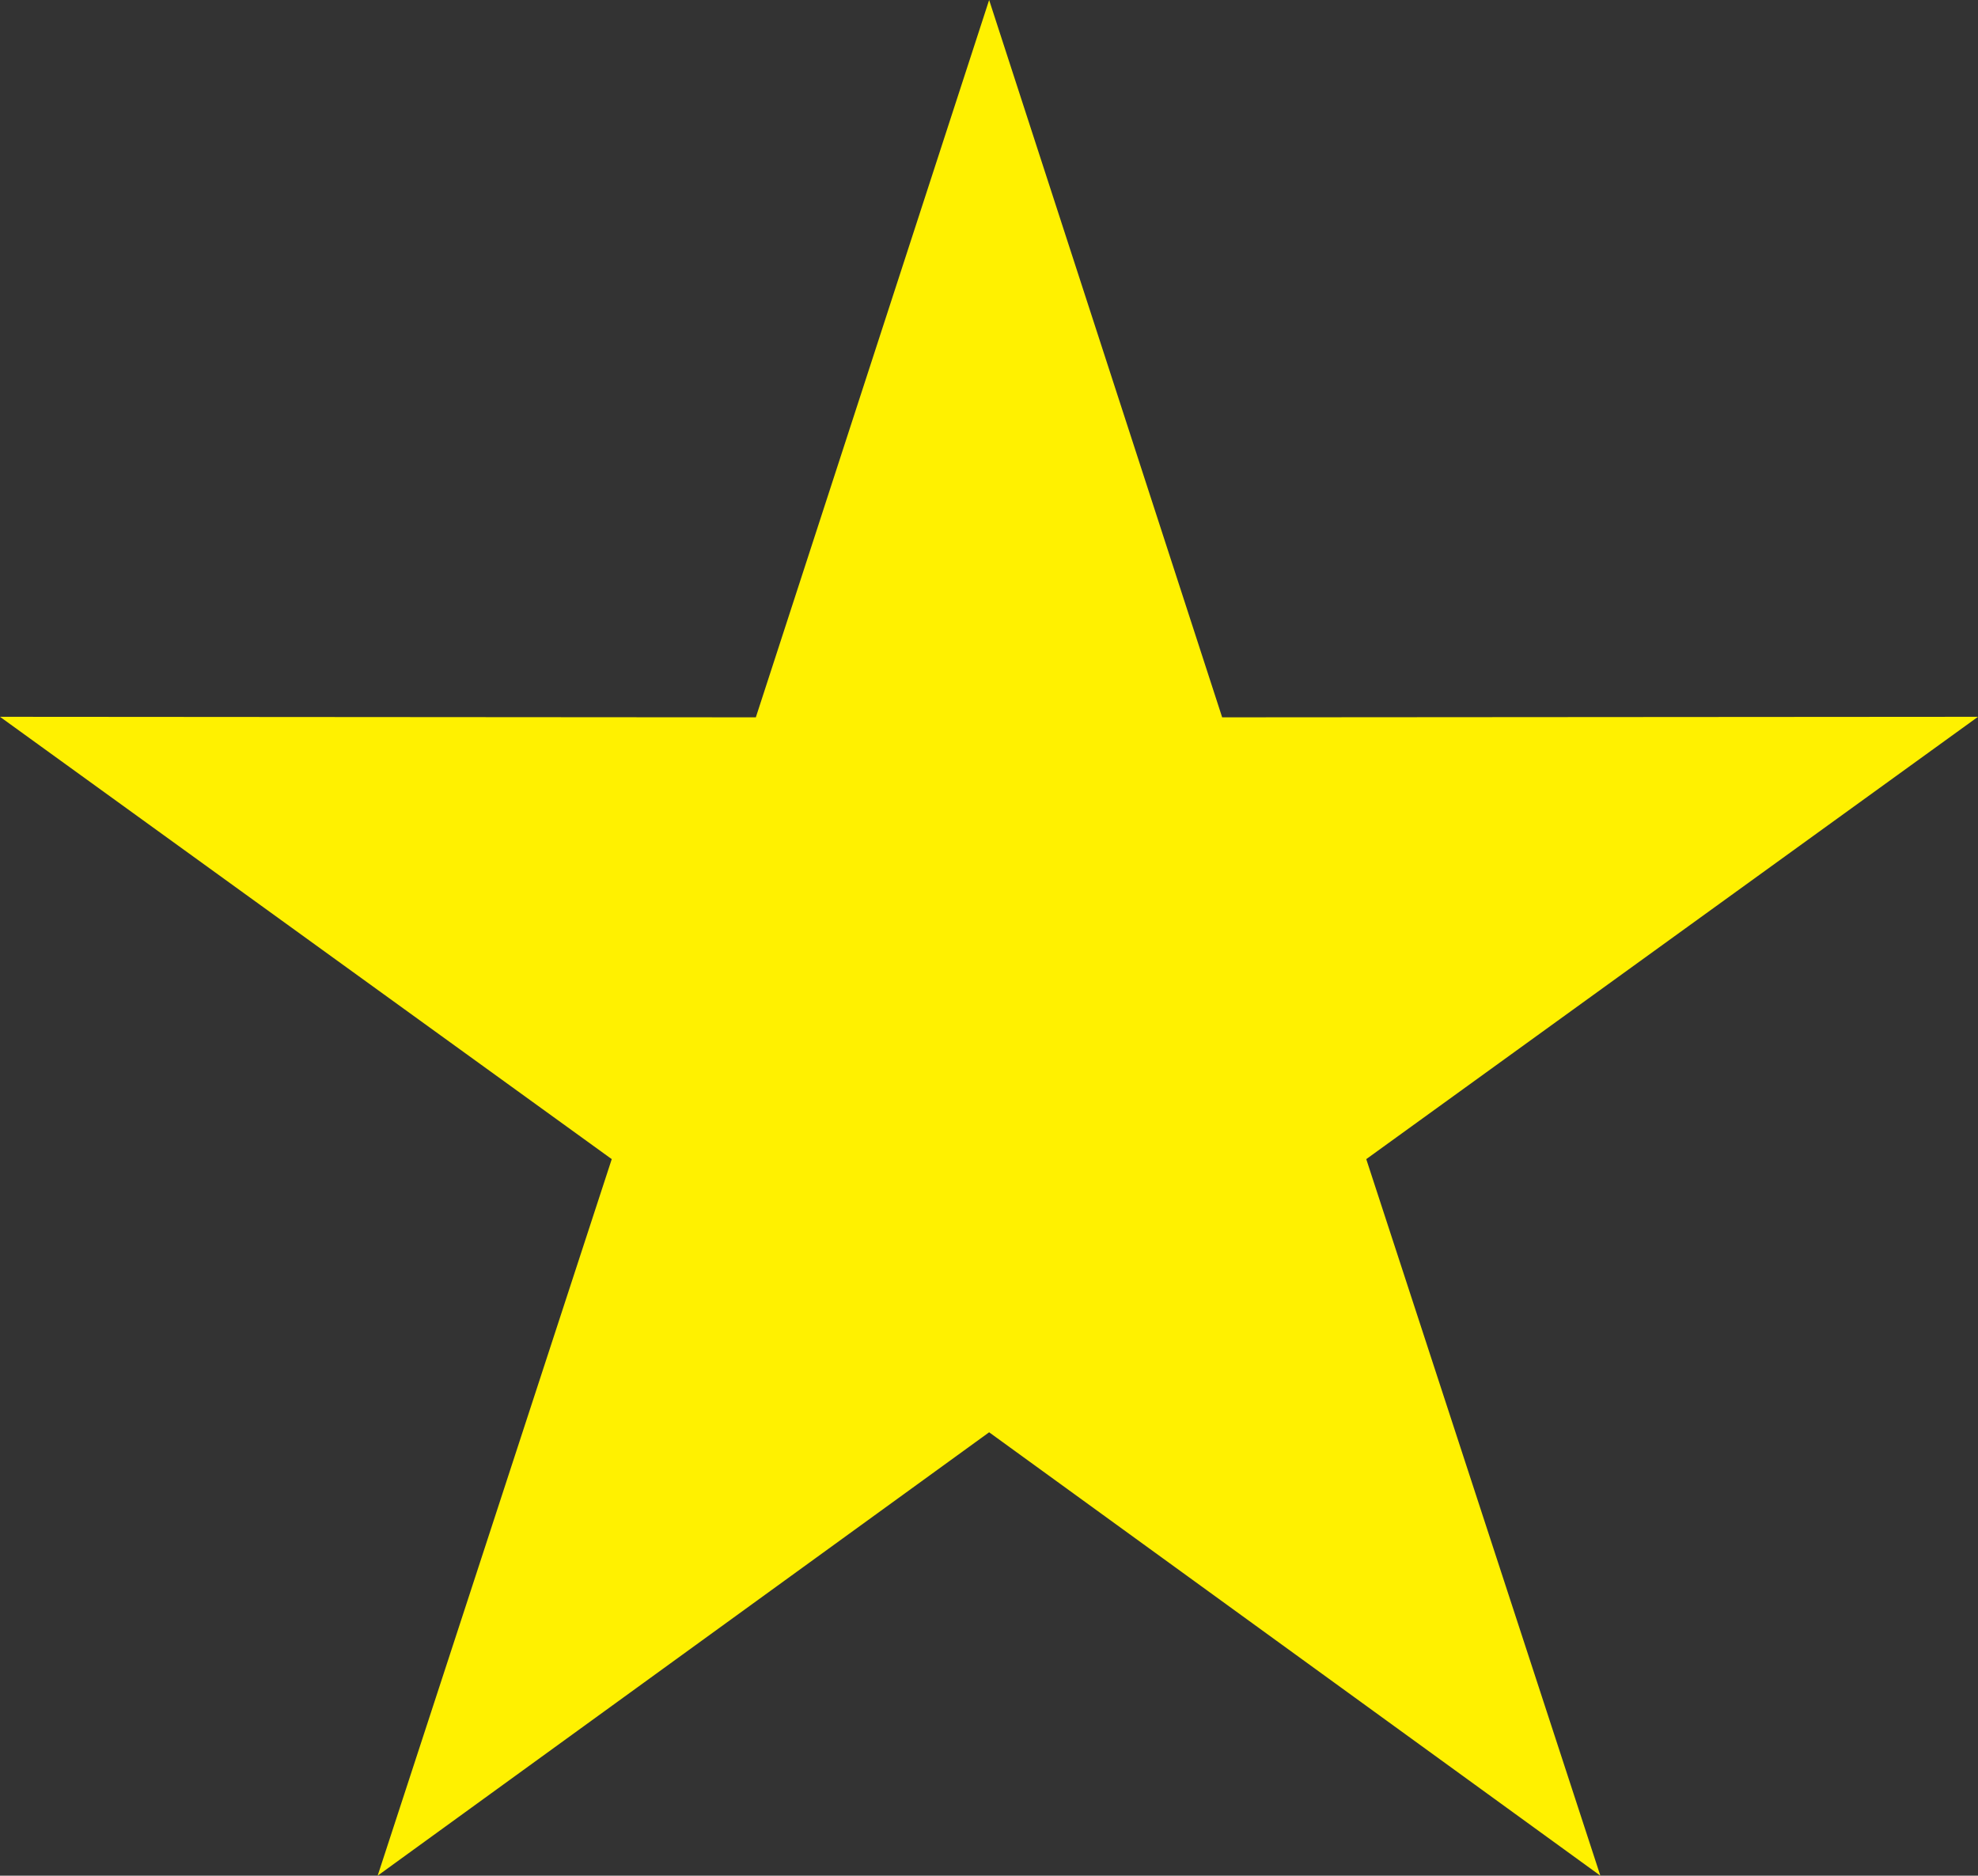   <svg data-name="图层 2" xmlns="http://www.w3.org/2000/svg" viewBox="0 0 74.95 71.07">
   <rect x="0" y="0" width="74.95" height="71.07" fill="#333333" stroke="none"/>
   <g data-name="Слой 1">
    <polygon points="37.48 0 28.64 27.18 0 27.16 23.18 43.92 14.31 71.07 37.48 54.27 60.64 71.07 51.77 43.92 74.95 27.16 46.31 27.18 37.48 0" style="fill: #fff100;">
    </polygon>
   </g>
  </svg>
